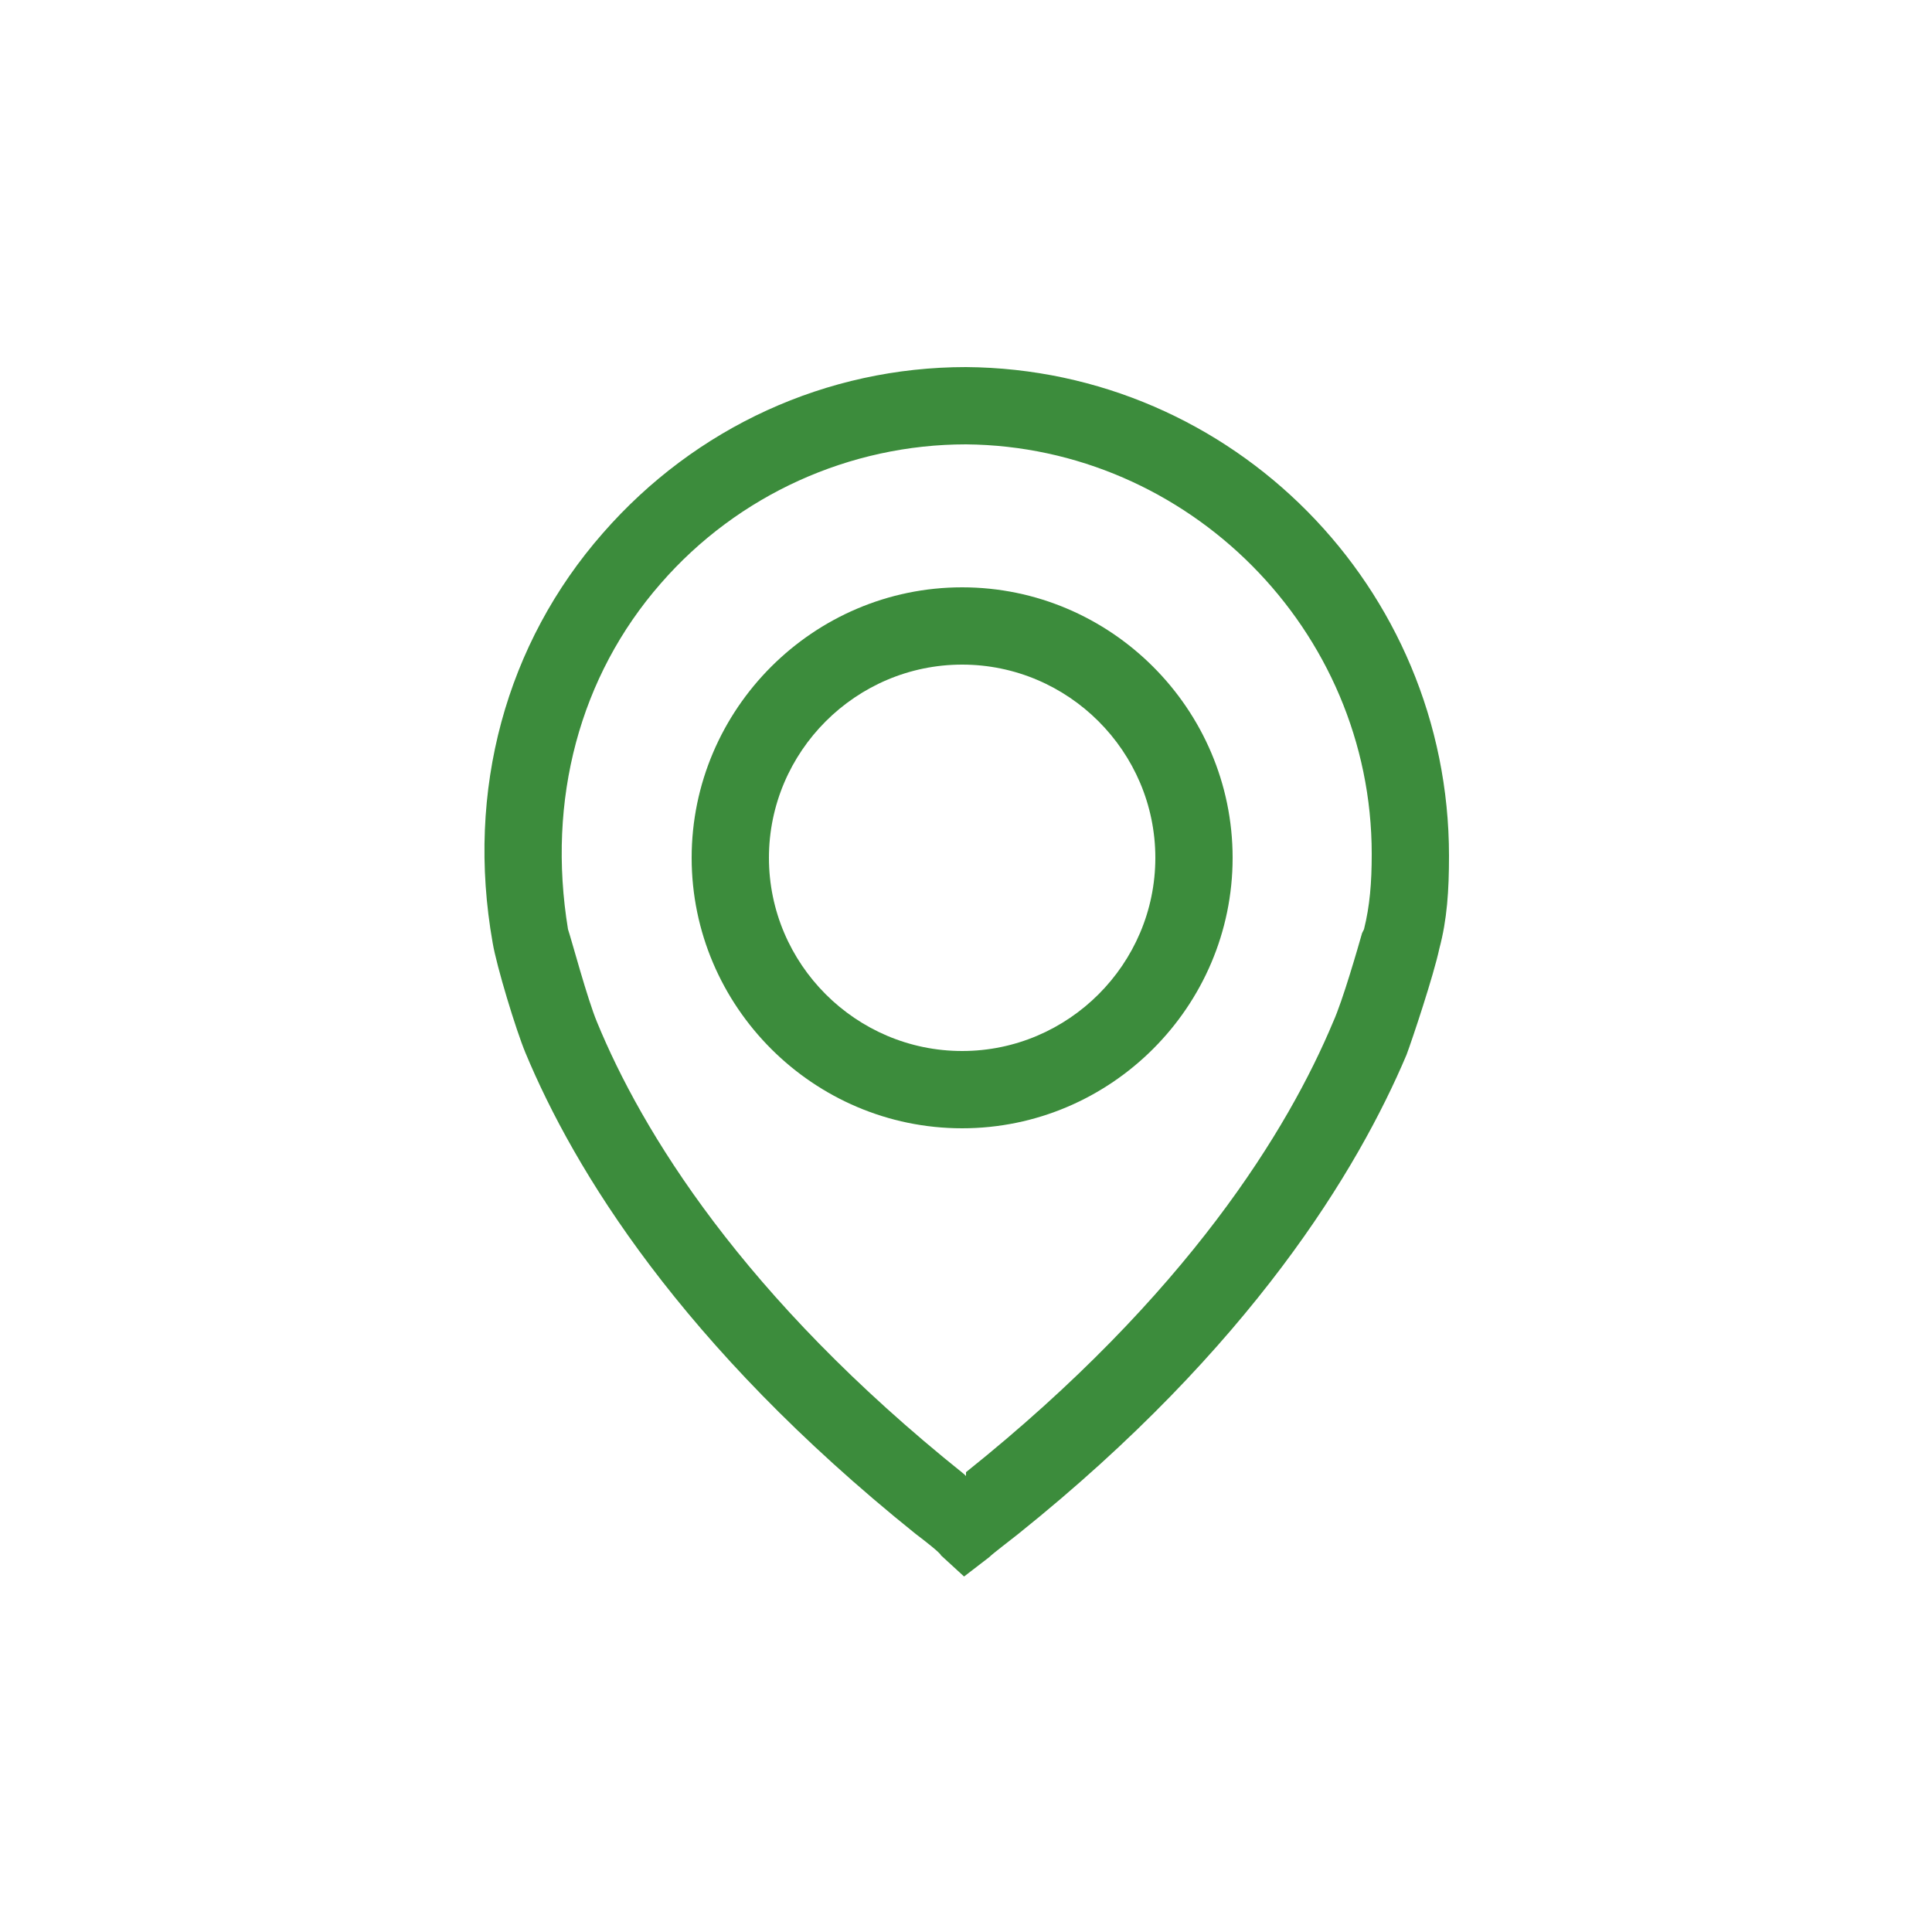 <?xml version="1.0" encoding="UTF-8"?>
<svg xmlns="http://www.w3.org/2000/svg" xmlns:xlink="http://www.w3.org/1999/xlink" version="1.1" id="Ebene_2" x="0px" y="0px" viewBox="0 0 100 100" style="enable-background:new 0 0 100 100;" xml:space="preserve">
<style type="text/css">
	.vpc-icon-regional-standort-0{fill:#3C8C3C;}
	.vpc-icon-regional-standort-1{fill:#FF0000;}
	.vpc-icon-regional-standort-2{fill:#FFC800;}
	.vpc-icon-regional-standort-3{fill:none;}
</style>
<g>
	<path class="vpc-icon-regional-standort-0" d="M50,19c-7.2,0-14,3.1-18.8,8.6c-5,5.7-7.1,13.3-5.7,21.2l0,0c0.2,1.2,1.2,4.5,1.7,5.7c2.5,6,8,15.1,20.2,24.9   c0.4,0.3,1.3,1,1.3,1.1l1.2,1.1l1.3-1c0.2-0.2,1-0.8,1.5-1.2c12.1-9.7,17.6-18.9,20.1-24.8c0.3-0.8,1.4-4.1,1.7-5.5l0,0   c0.4-1.5,0.5-3,0.5-4.8C75,30.4,63.8,19.1,50,19z M70.6,48.1l-0.1,0.2v0c-0.2,0.7-1,3.5-1.5,4.6c-2.3,5.5-7.5,14.1-19,23.3L50,76.4   c0,0-0.1-0.1-0.1-0.1c-11.5-9.2-16.7-17.8-19-23.4c-0.5-1.2-1.3-4.2-1.5-4.8l0,0c-1.1-6.7,0.6-13.1,4.8-17.9   c4-4.6,9.8-7.2,15.8-7.2C61.5,23.1,71,32.6,71,44.2C71,45.7,70.9,46.9,70.6,48.1z"></path>
	<path class="vpc-icon-regional-standort-0" d="M49.8,30.4c-7.7,0-14,6.3-14,14s6.3,14,14,14s14-6.3,14-14S57.5,30.4,49.8,30.4z M49.8,54.4   c-5.5,0-10-4.5-10-10s4.5-10,10-10s10,4.5,10,10S55.3,54.4,49.8,54.4z"></path>
</g>
</svg>
